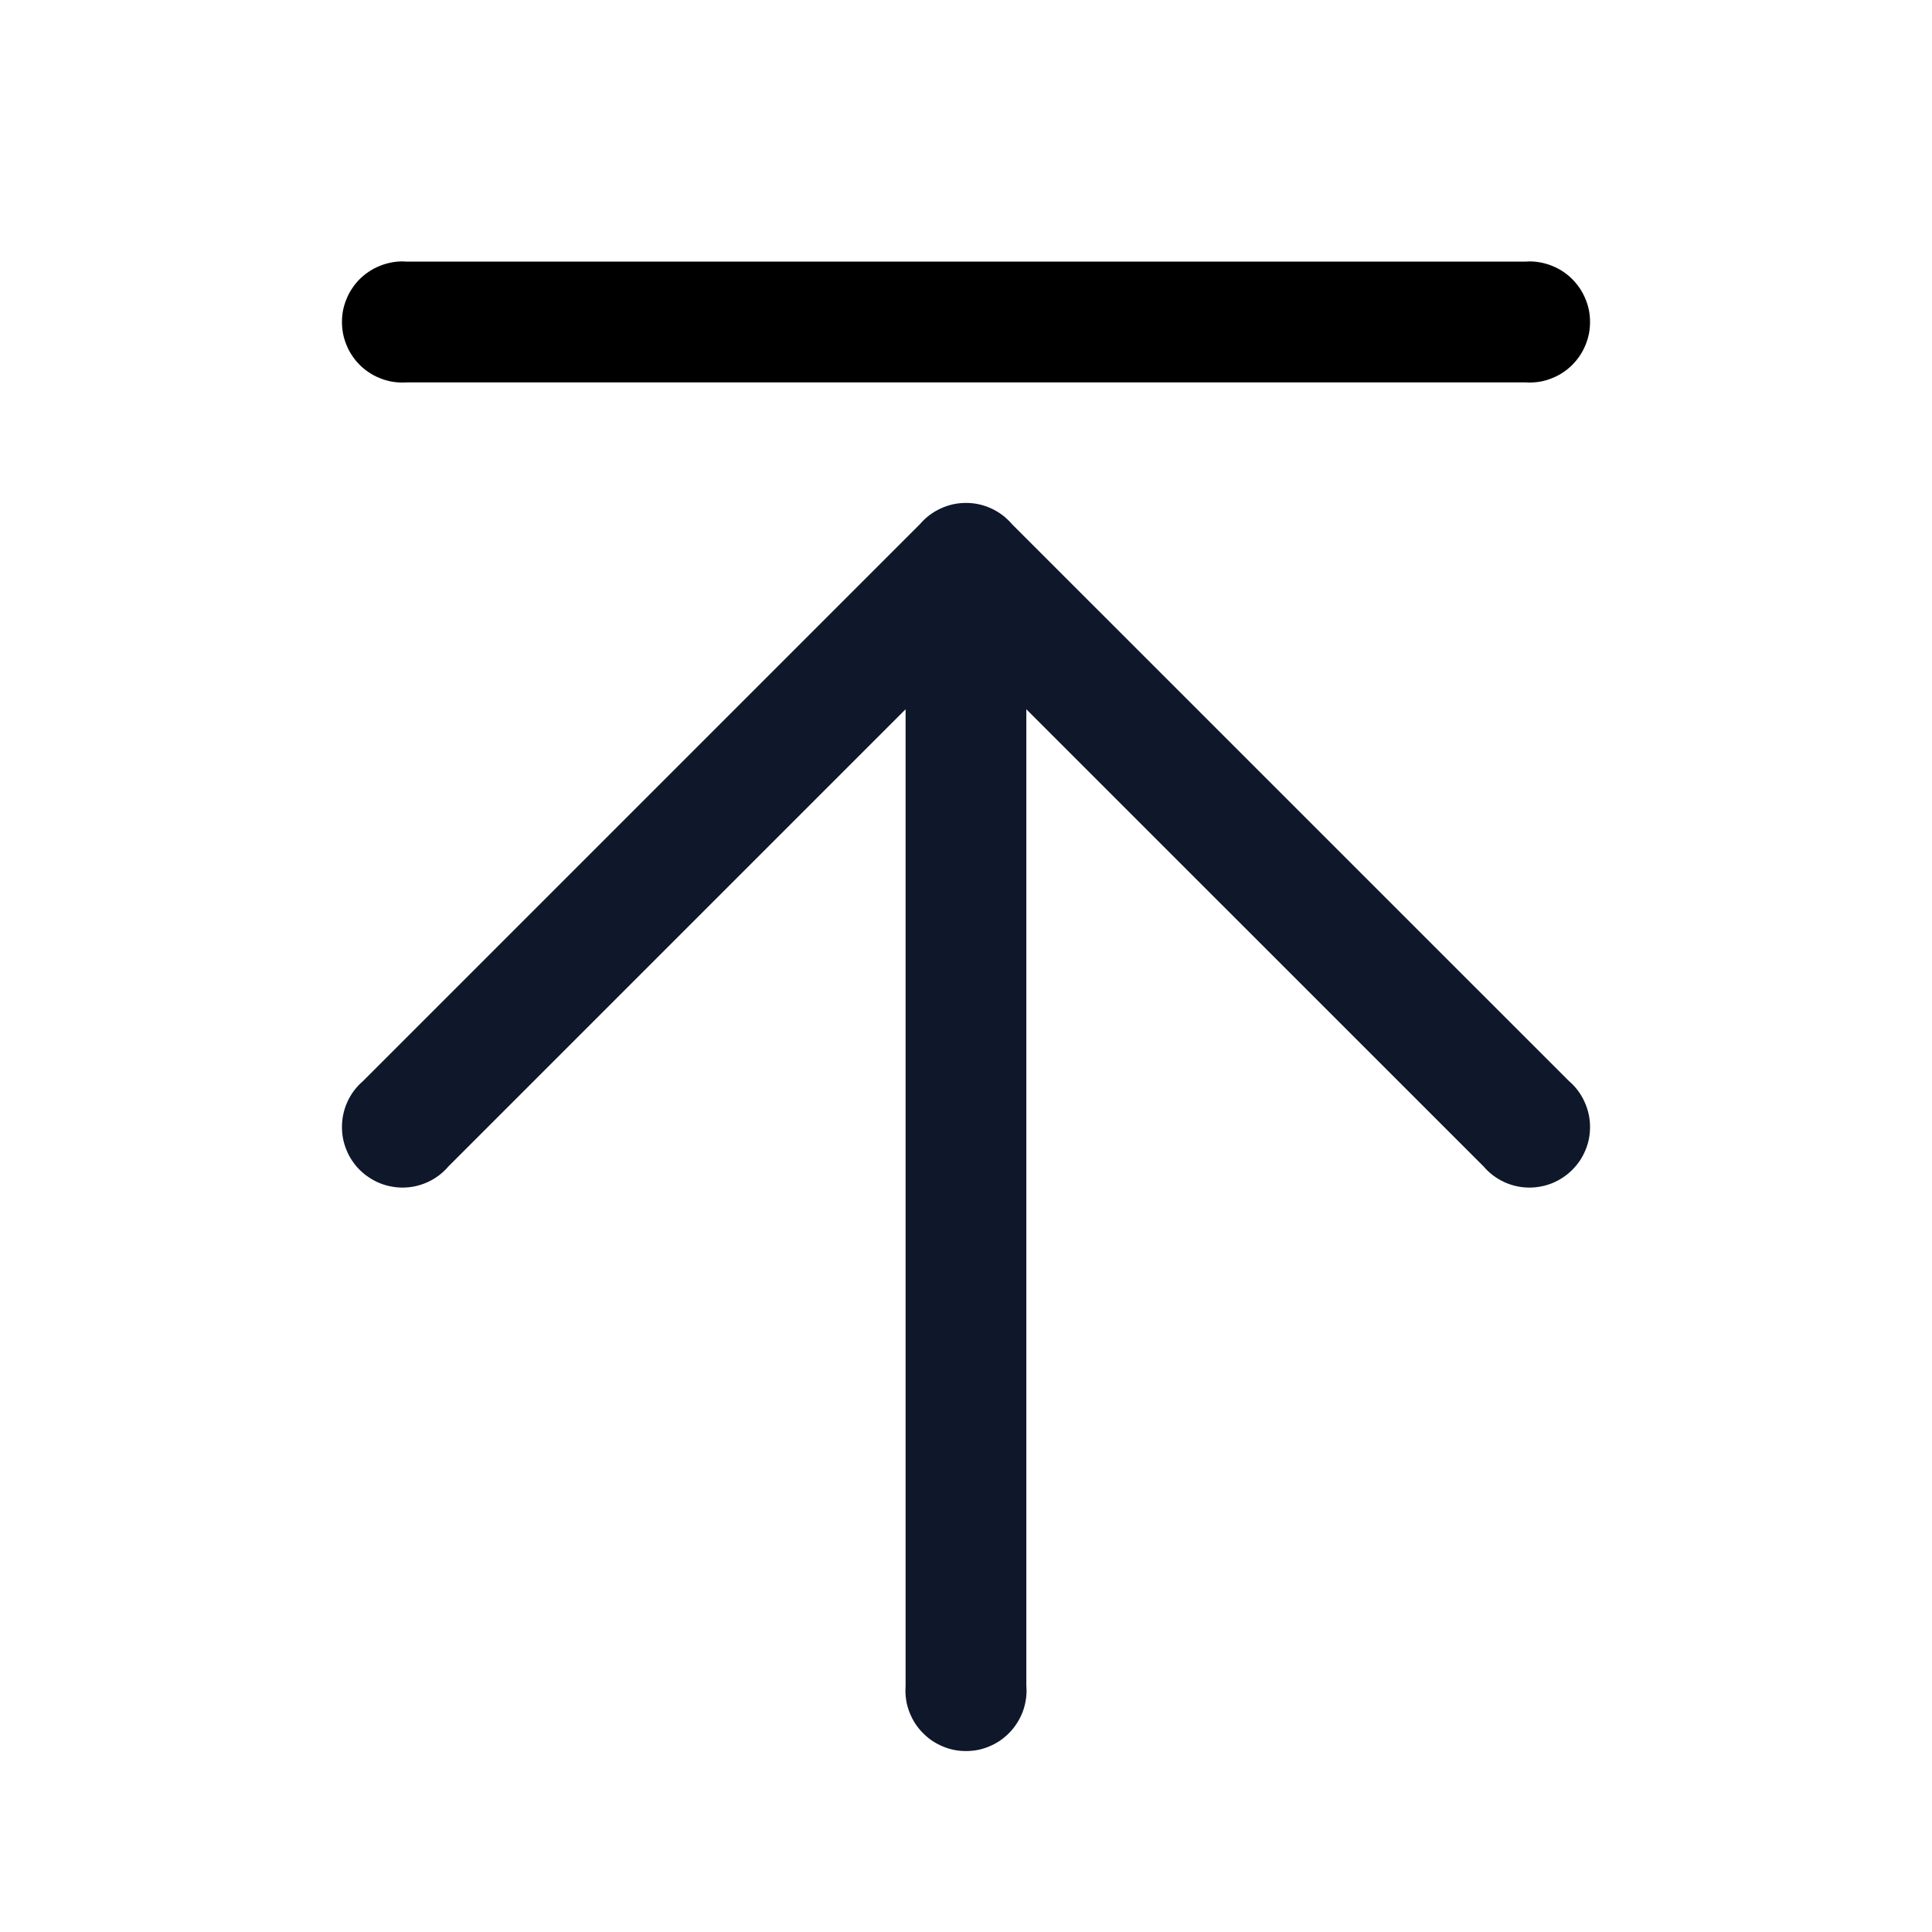 <svg viewBox="0 0 26 26" height="26" width="26" version="1.1" fill="none" xmlns:xlink="http://www.w3.org/1999/xlink" xmlns="http://www.w3.org/2000/svg"><defs><clipPath id="master_svg0_3_76223"><rect rx="0" height="26" width="26" y="0" x="0"></rect></clipPath></defs><g clip-path="url(#master_svg0_3_76223)"><g><path style="mix-blend-mode:passthrough" fill-opacity="1" fill="#0F172A" fill-rule="evenodd" d="M13.619,7.054L21.113,14.547Q21.249,14.663,21.323,14.826Q21.398,14.988,21.398,15.167Q21.398,15.247,21.383,15.326Q21.367,15.405,21.336,15.479Q21.305,15.553,21.261,15.62Q21.216,15.686,21.159,15.743Q21.103,15.8,21.036,15.844Q20.969,15.889,20.895,15.92Q20.821,15.951,20.742,15.966Q20.663,15.982,20.583,15.982Q20.404,15.982,20.242,15.907Q20.08,15.832,19.964,15.696L13.812,9.545L13.812,22.686Q13.815,22.718,13.815,22.75Q13.815,22.83,13.799,22.909Q13.784,22.988,13.753,23.062Q13.722,23.136,13.677,23.203Q13.633,23.27,13.576,23.326Q13.519,23.383,13.453,23.428Q13.386,23.472,13.312,23.503Q13.238,23.534,13.159,23.55Q13.08,23.565,13,23.565Q12.92,23.565,12.841,23.55Q12.762,23.534,12.688,23.503Q12.614,23.472,12.547,23.428Q12.48,23.383,12.424,23.326Q12.367,23.27,12.322,23.203Q12.278,23.136,12.247,23.062Q12.216,22.988,12.2,22.909Q12.185,22.83,12.185,22.75Q12.185,22.718,12.187,22.686L12.187,9.545L6.036,15.696Q5.92,15.832,5.758,15.907Q5.595,15.982,5.417,15.982Q5.336,15.982,5.258,15.966Q5.179,15.951,5.105,15.92Q5.03,15.889,4.964,15.844Q4.897,15.8,4.84,15.743Q4.783,15.686,4.739,15.62Q4.694,15.553,4.664,15.479Q4.633,15.405,4.617,15.326Q4.602,15.247,4.602,15.167Q4.602,14.988,4.676,14.826Q4.751,14.663,4.887,14.547L12.38,7.054Q12.496,6.918,12.659,6.843Q12.821,6.768,13,6.768Q13.179,6.768,13.341,6.843Q13.503,6.918,13.619,7.054Z"></path></g><g><path style="mix-blend-mode:passthrough" fill-opacity="1" fill="#000000" fill-rule="evenodd" d="M5.48,5.146Q5.448,5.148,5.417,5.148Q5.336,5.148,5.258,5.133Q5.179,5.117,5.105,5.086Q5.03,5.056,4.964,5.011Q4.897,4.967,4.84,4.91Q4.783,4.853,4.739,4.786Q4.694,4.72,4.664,4.645Q4.633,4.571,4.617,4.492Q4.602,4.414,4.602,4.333Q4.602,4.253,4.617,4.174Q4.633,4.096,4.664,4.022Q4.694,3.947,4.739,3.881Q4.783,3.814,4.84,3.757Q4.897,3.7,4.964,3.656Q5.03,3.611,5.105,3.581Q5.179,3.55,5.258,3.534Q5.336,3.518,5.417,3.518Q5.448,3.518,5.48,3.521L20.519,3.521Q20.551,3.518,20.583,3.518Q20.663,3.518,20.742,3.534Q20.821,3.55,20.895,3.581Q20.969,3.611,21.036,3.656Q21.103,3.7,21.159,3.757Q21.216,3.814,21.261,3.881Q21.305,3.947,21.336,4.022Q21.367,4.096,21.383,4.174Q21.398,4.253,21.398,4.333Q21.398,4.414,21.383,4.492Q21.367,4.571,21.336,4.645Q21.305,4.72,21.261,4.786Q21.216,4.853,21.159,4.91Q21.103,4.967,21.036,5.011Q20.969,5.056,20.895,5.086Q20.821,5.117,20.742,5.133Q20.663,5.148,20.583,5.148Q20.551,5.148,20.519,5.146L5.48,5.146Z"></path></g></g></svg>